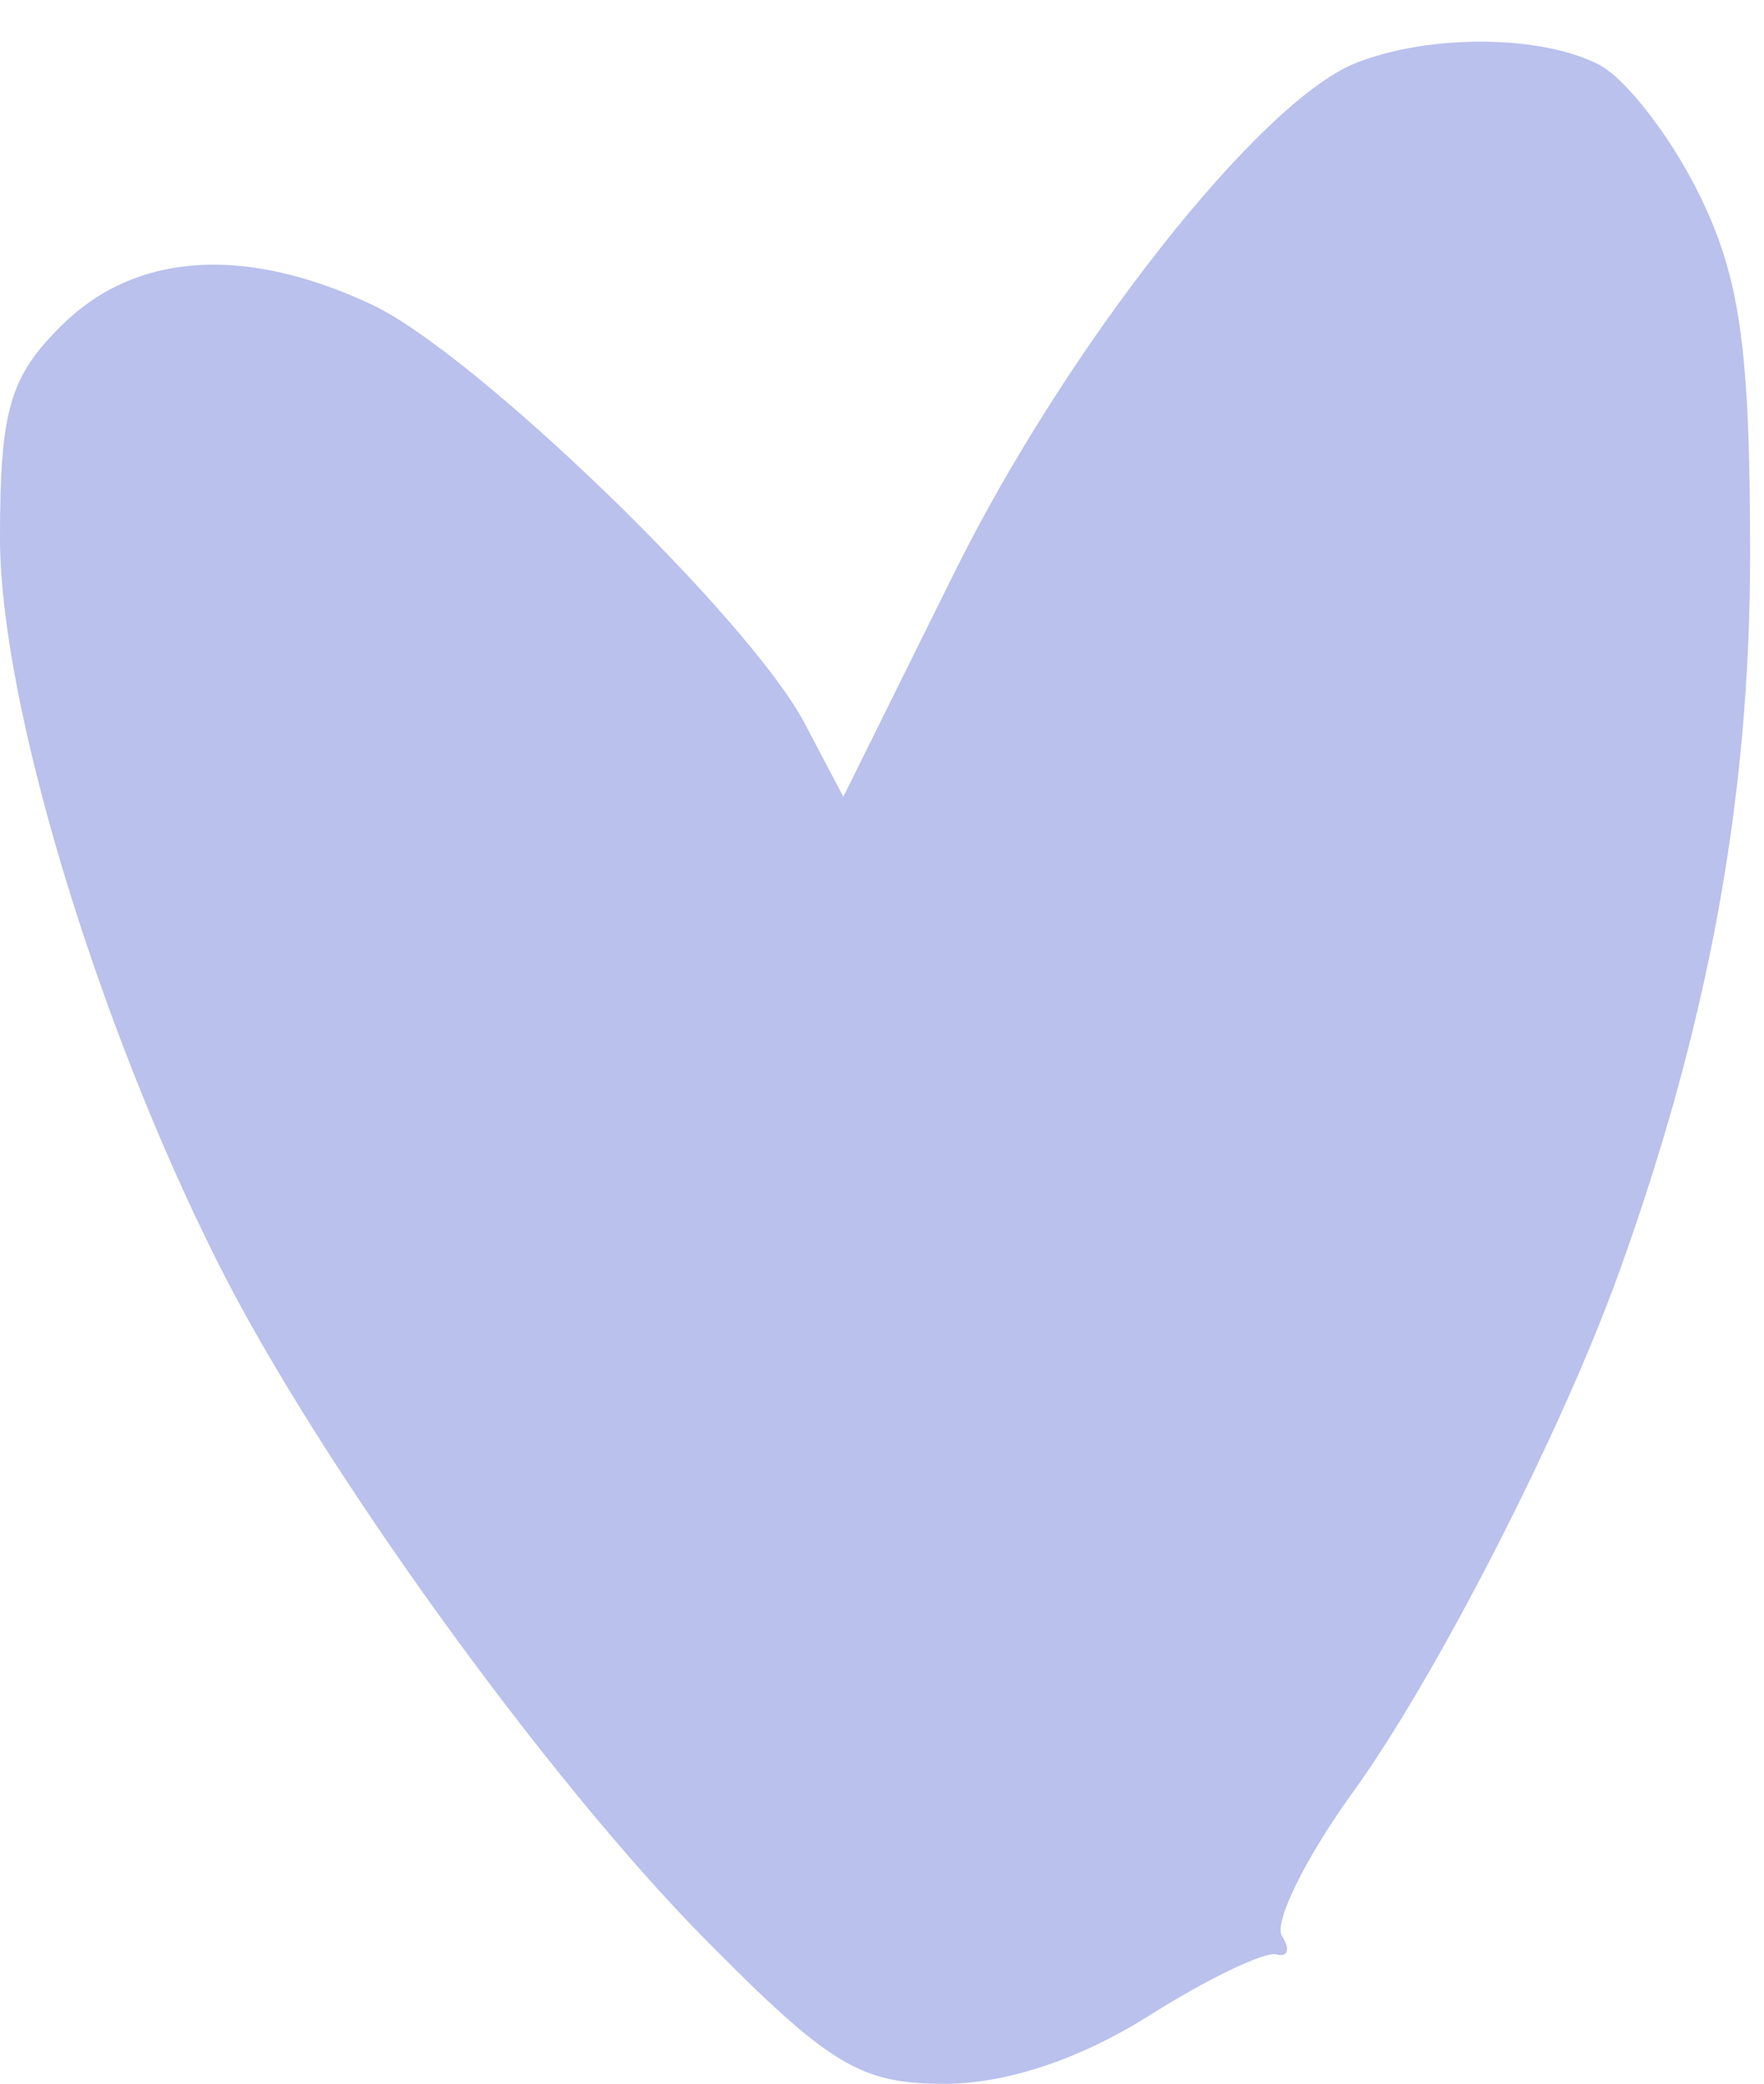 <?xml version="1.0" encoding="UTF-8"?> <svg xmlns="http://www.w3.org/2000/svg" width="127" height="150" viewBox="0 0 127 150" fill="none"><path d="M68.718 41.204C76.782 24.93 90.671 7.299 97.602 4.541C102.889 2.435 111.012 2.496 115.148 4.672C117.081 5.688 120.315 9.879 122.331 13.982C125.277 19.973 126 25.092 126 39.934C126 57.398 123.015 73.722 116.537 91.667C112.398 103.138 103.368 120.765 97.416 128.991C93.993 133.726 91.688 138.391 92.296 139.357C92.904 140.324 92.725 140.921 91.896 140.685C91.069 140.448 86.915 142.447 82.667 145.127C77.729 148.241 72.437 150 68.001 150C61.952 150 59.746 148.674 50.846 139.679C39.299 128.015 22.985 105.391 15.732 90.985C6.901 73.449 0 50.532 0 38.742C0 29.503 0.703 27.095 4.483 23.381C9.788 18.165 17.602 17.647 26.732 21.906C34.142 25.363 53.959 44.521 57.936 52.074L60.715 57.354L68.718 41.204Z" fill="#B9C1EC"></path></svg> 